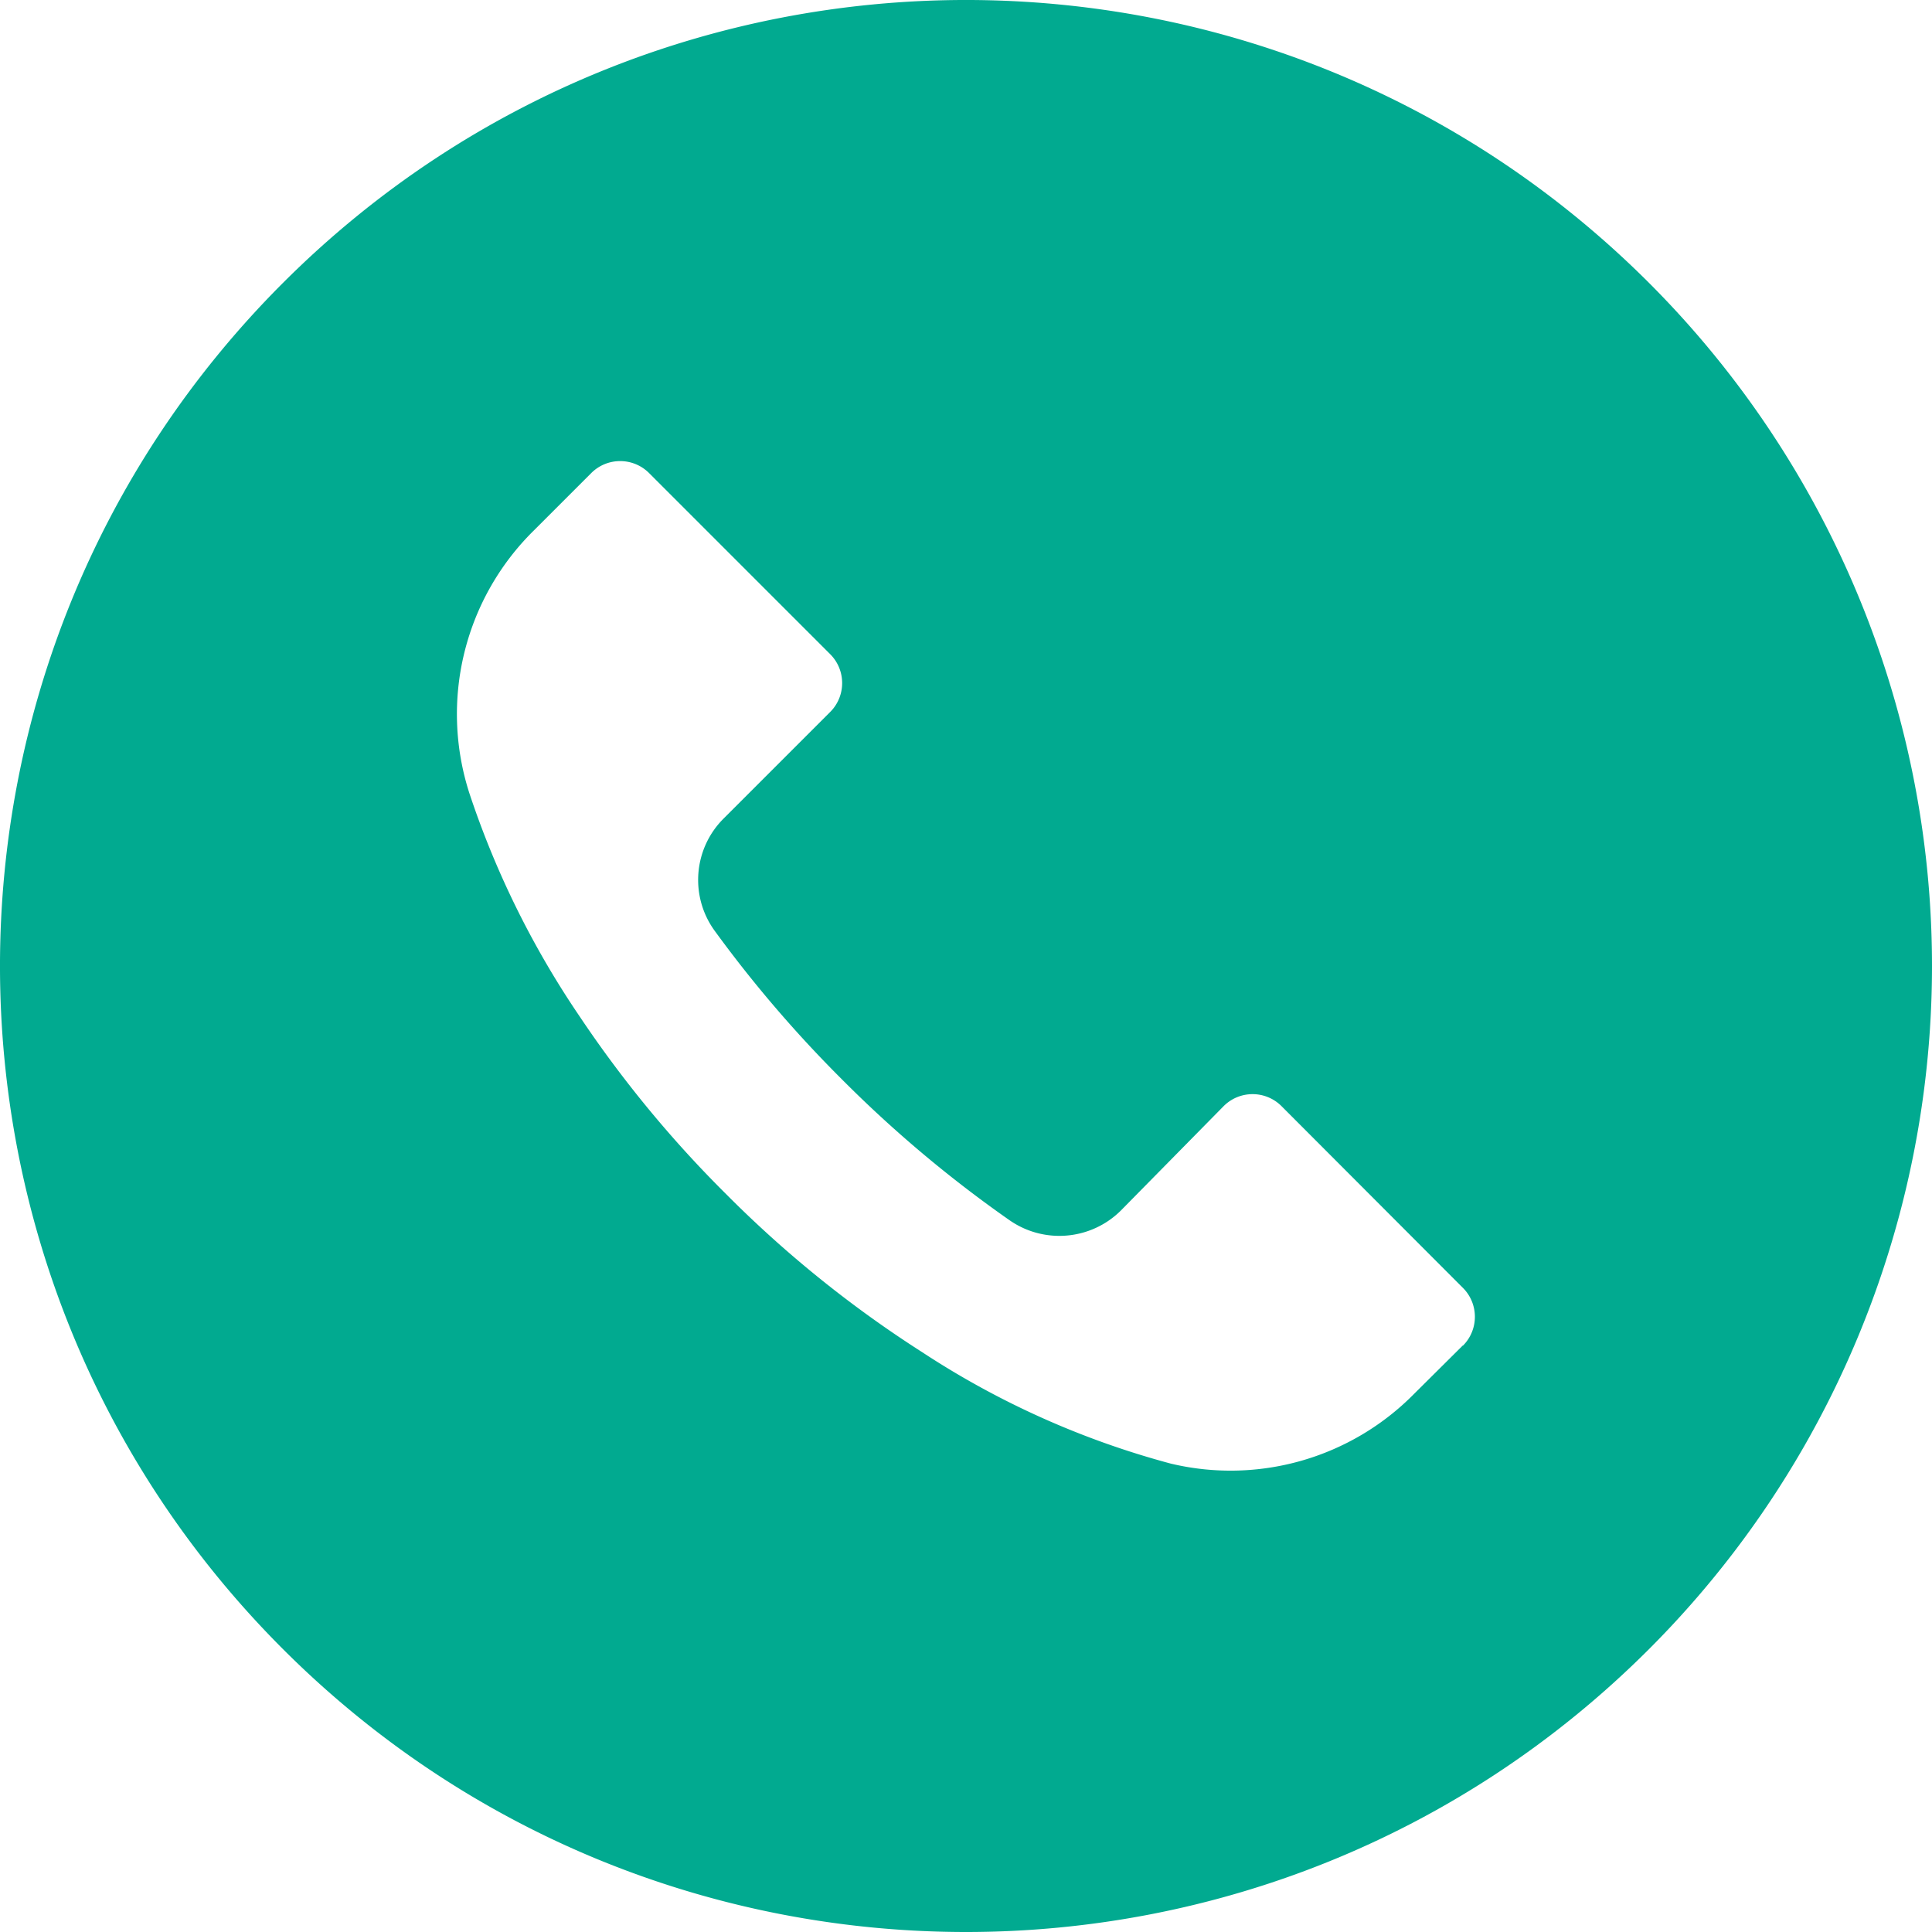 <svg xmlns="http://www.w3.org/2000/svg" version="1.1" xmlns:xlink="http://www.w3.org/1999/xlink" width="512" height="512" x="0" y="0" viewBox="0 0 512 512" style="enable-background:new 0 0 512 512" xml:space="preserve" ><g><path d="M436.992 74.953c-99.989-99.959-262.08-99.935-362.039.055s-99.935 262.08.055 362.039 262.08 99.935 362.039-.055a256 256 0 0 0-.055-362.039zm-49.289 281.652-.034.034v-.085l-12.971 12.885a68.267 68.267 0 0 1-64.427 18.432 226.834 226.834 0 0 1-65.877-29.525 304.371 304.371 0 0 1-51.968-41.899 306.71 306.71 0 0 1-38.827-47.104 238.907 238.907 0 0 1-29.184-59.051 68.265 68.265 0 0 1 17.067-69.717l15.189-15.189c4.223-4.242 11.085-4.257 15.326-.034l.034.034 47.957 47.957c4.242 4.223 4.257 11.085.034 15.326l-.034.034-28.16 28.16c-8.08 7.992-9.096 20.692-2.389 29.867a329.334 329.334 0 0 0 33.707 39.339 327.314 327.314 0 0 0 44.373 37.291c9.167 6.394 21.595 5.316 29.525-2.56l27.221-27.648c4.223-4.242 11.085-4.257 15.326-.034l.034.034 48.043 48.128c4.243 4.222 4.258 11.083.035 15.325z" fill="#01aa90" opacity="1" data-original="#000000" ></path></g></svg>